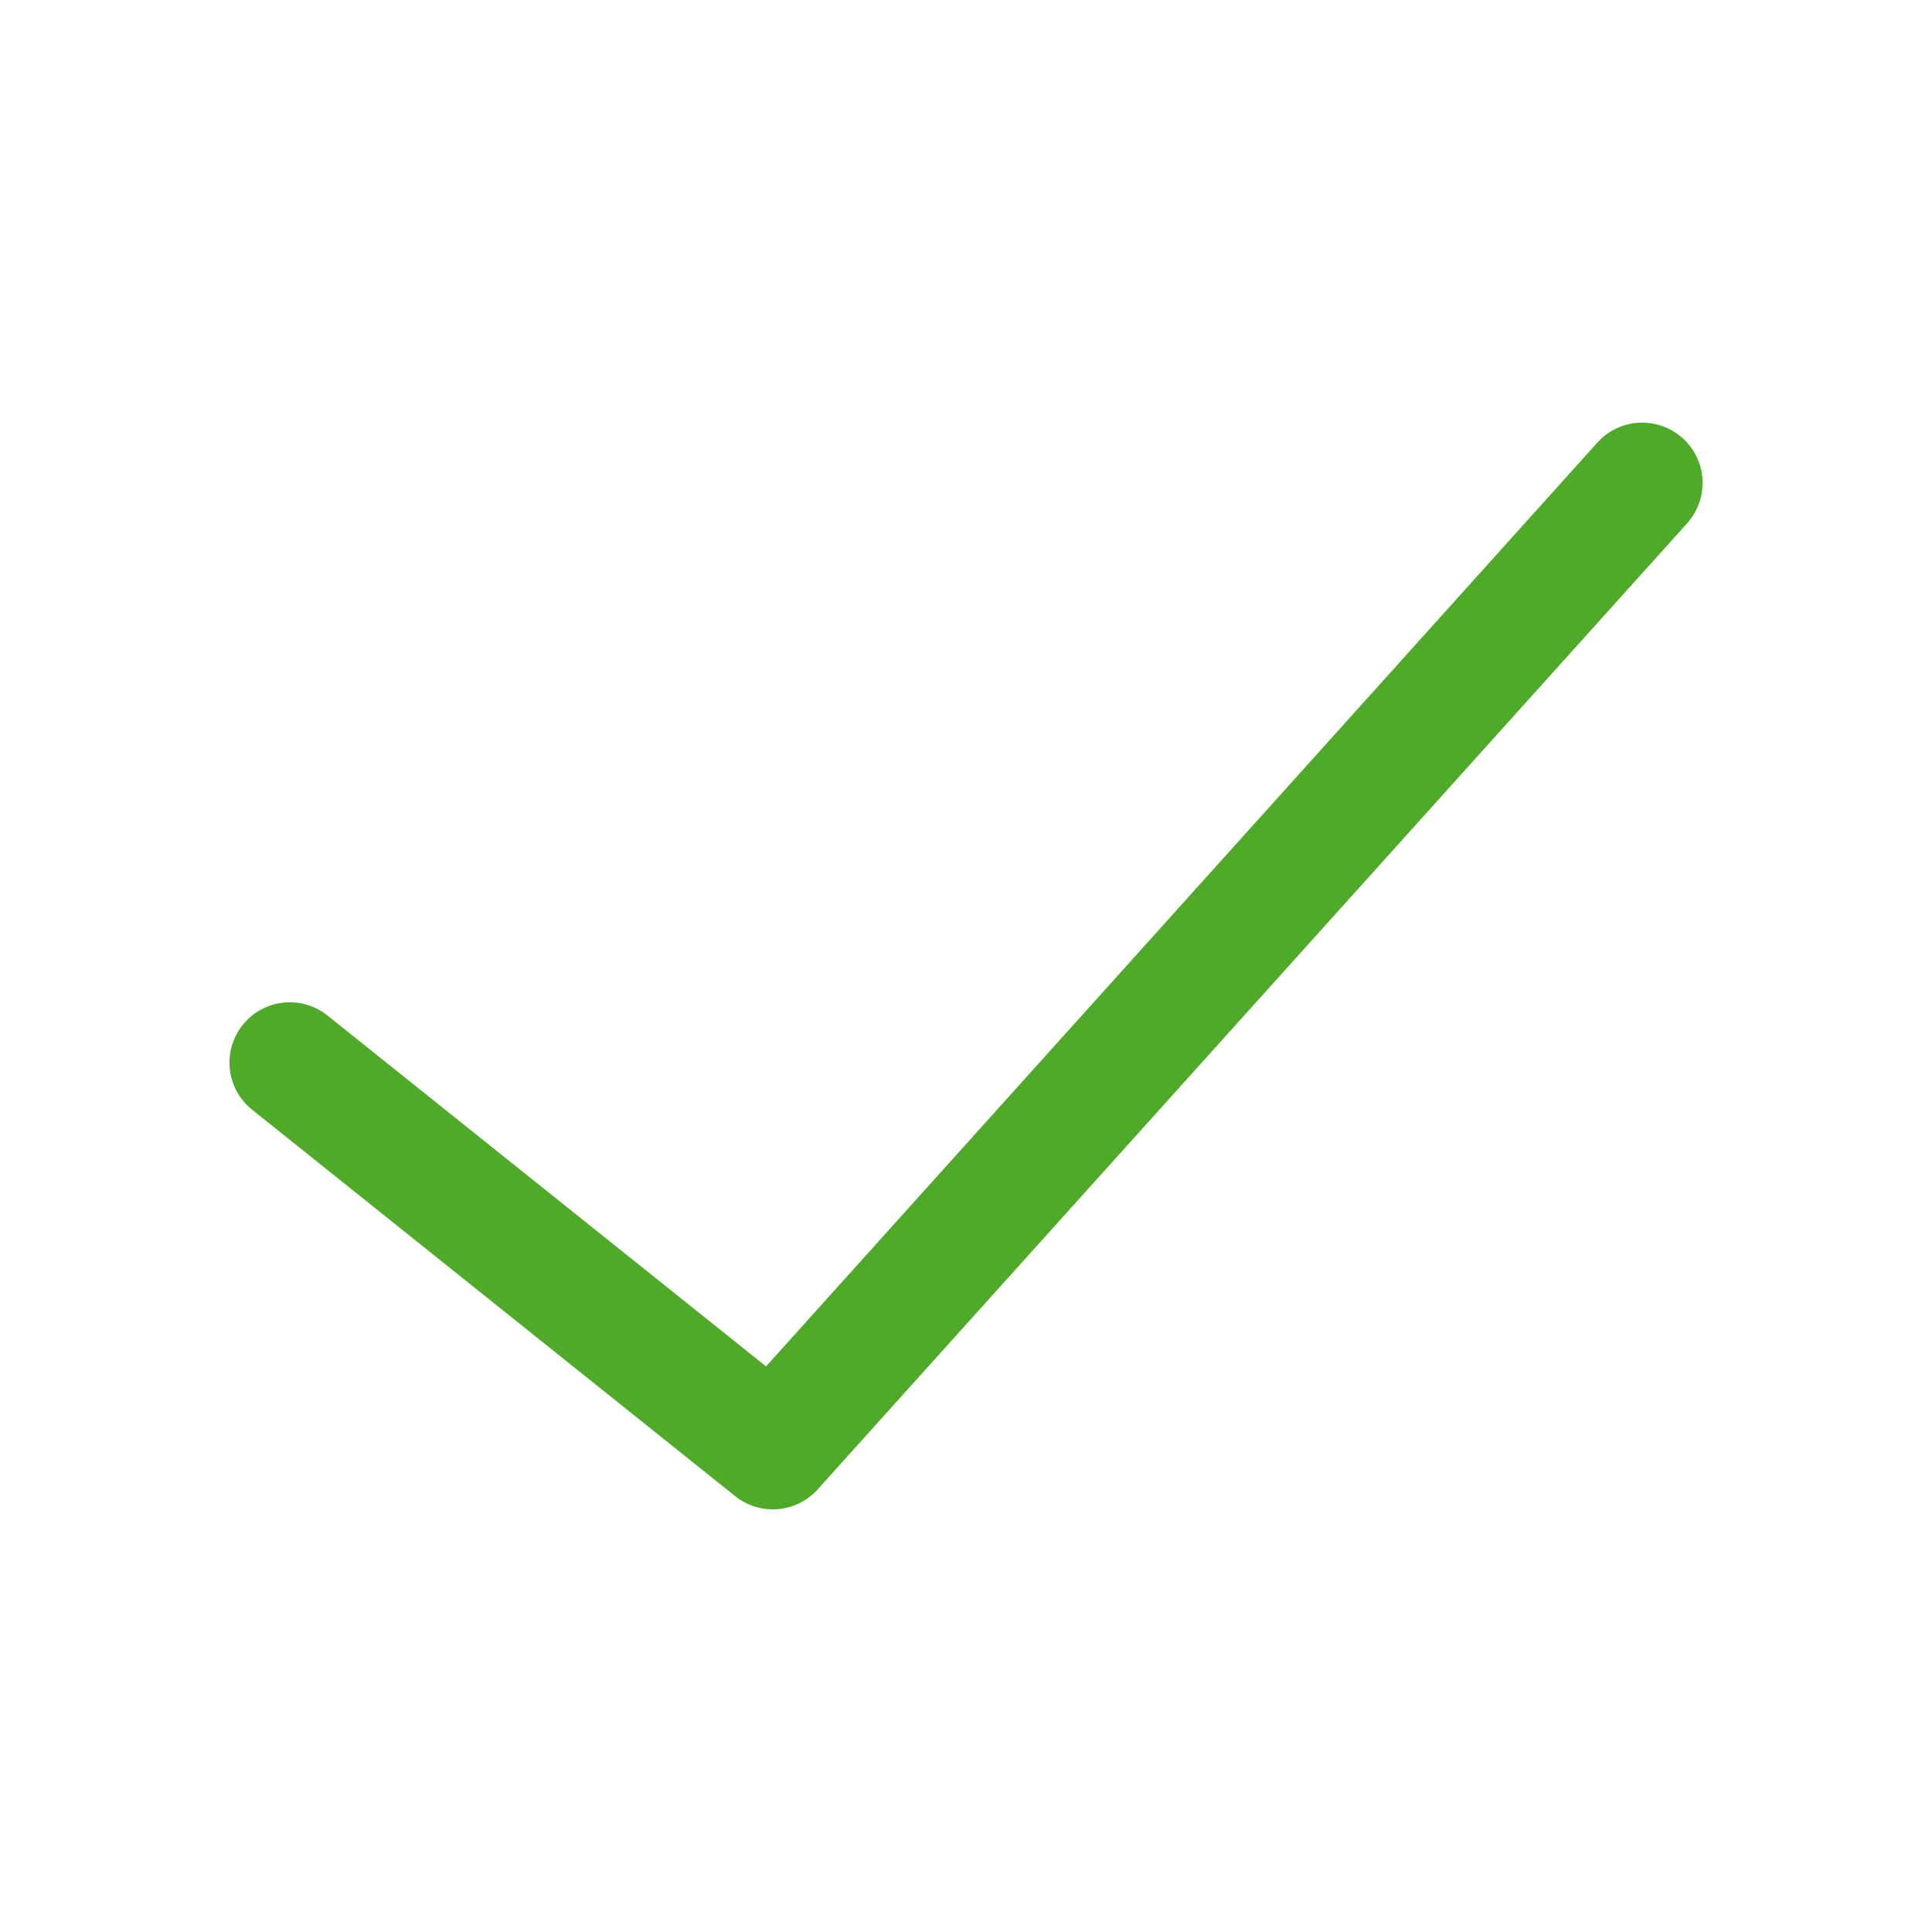 <?xml version="1.0" encoding="utf-8"?>
<!-- Generator: Adobe Illustrator 19.0.0, SVG Export Plug-In . SVG Version: 6.00 Build 0)  -->
<svg version="1.1" id="Layer_1" xmlns="http://www.w3.org/2000/svg" xmlns:xlink="http://www.w3.org/1999/xlink" x="0px" y="0px"
	 viewBox="-79 -120 800 800" style="enable-background:new -79 -120 800 800;" xml:space="preserve">
<style type="text/css">
	.st0{fill:#4FAA29;}
</style>
<path class="st0" d="M241,505c-5.5,0-11-1.8-15.6-5.5l-200-160c-10.8-8.6-12.5-24.4-3.9-35.1c8.6-10.8,24.4-12.5,35.1-3.9
	l181.6,145.3L582.4,63.3c9.2-10.3,25-11.1,35.3-1.9c10.3,9.2,11.1,25,1.9,35.3l-360,400C254.7,502.2,247.8,505,241,505z"/>
</svg>
